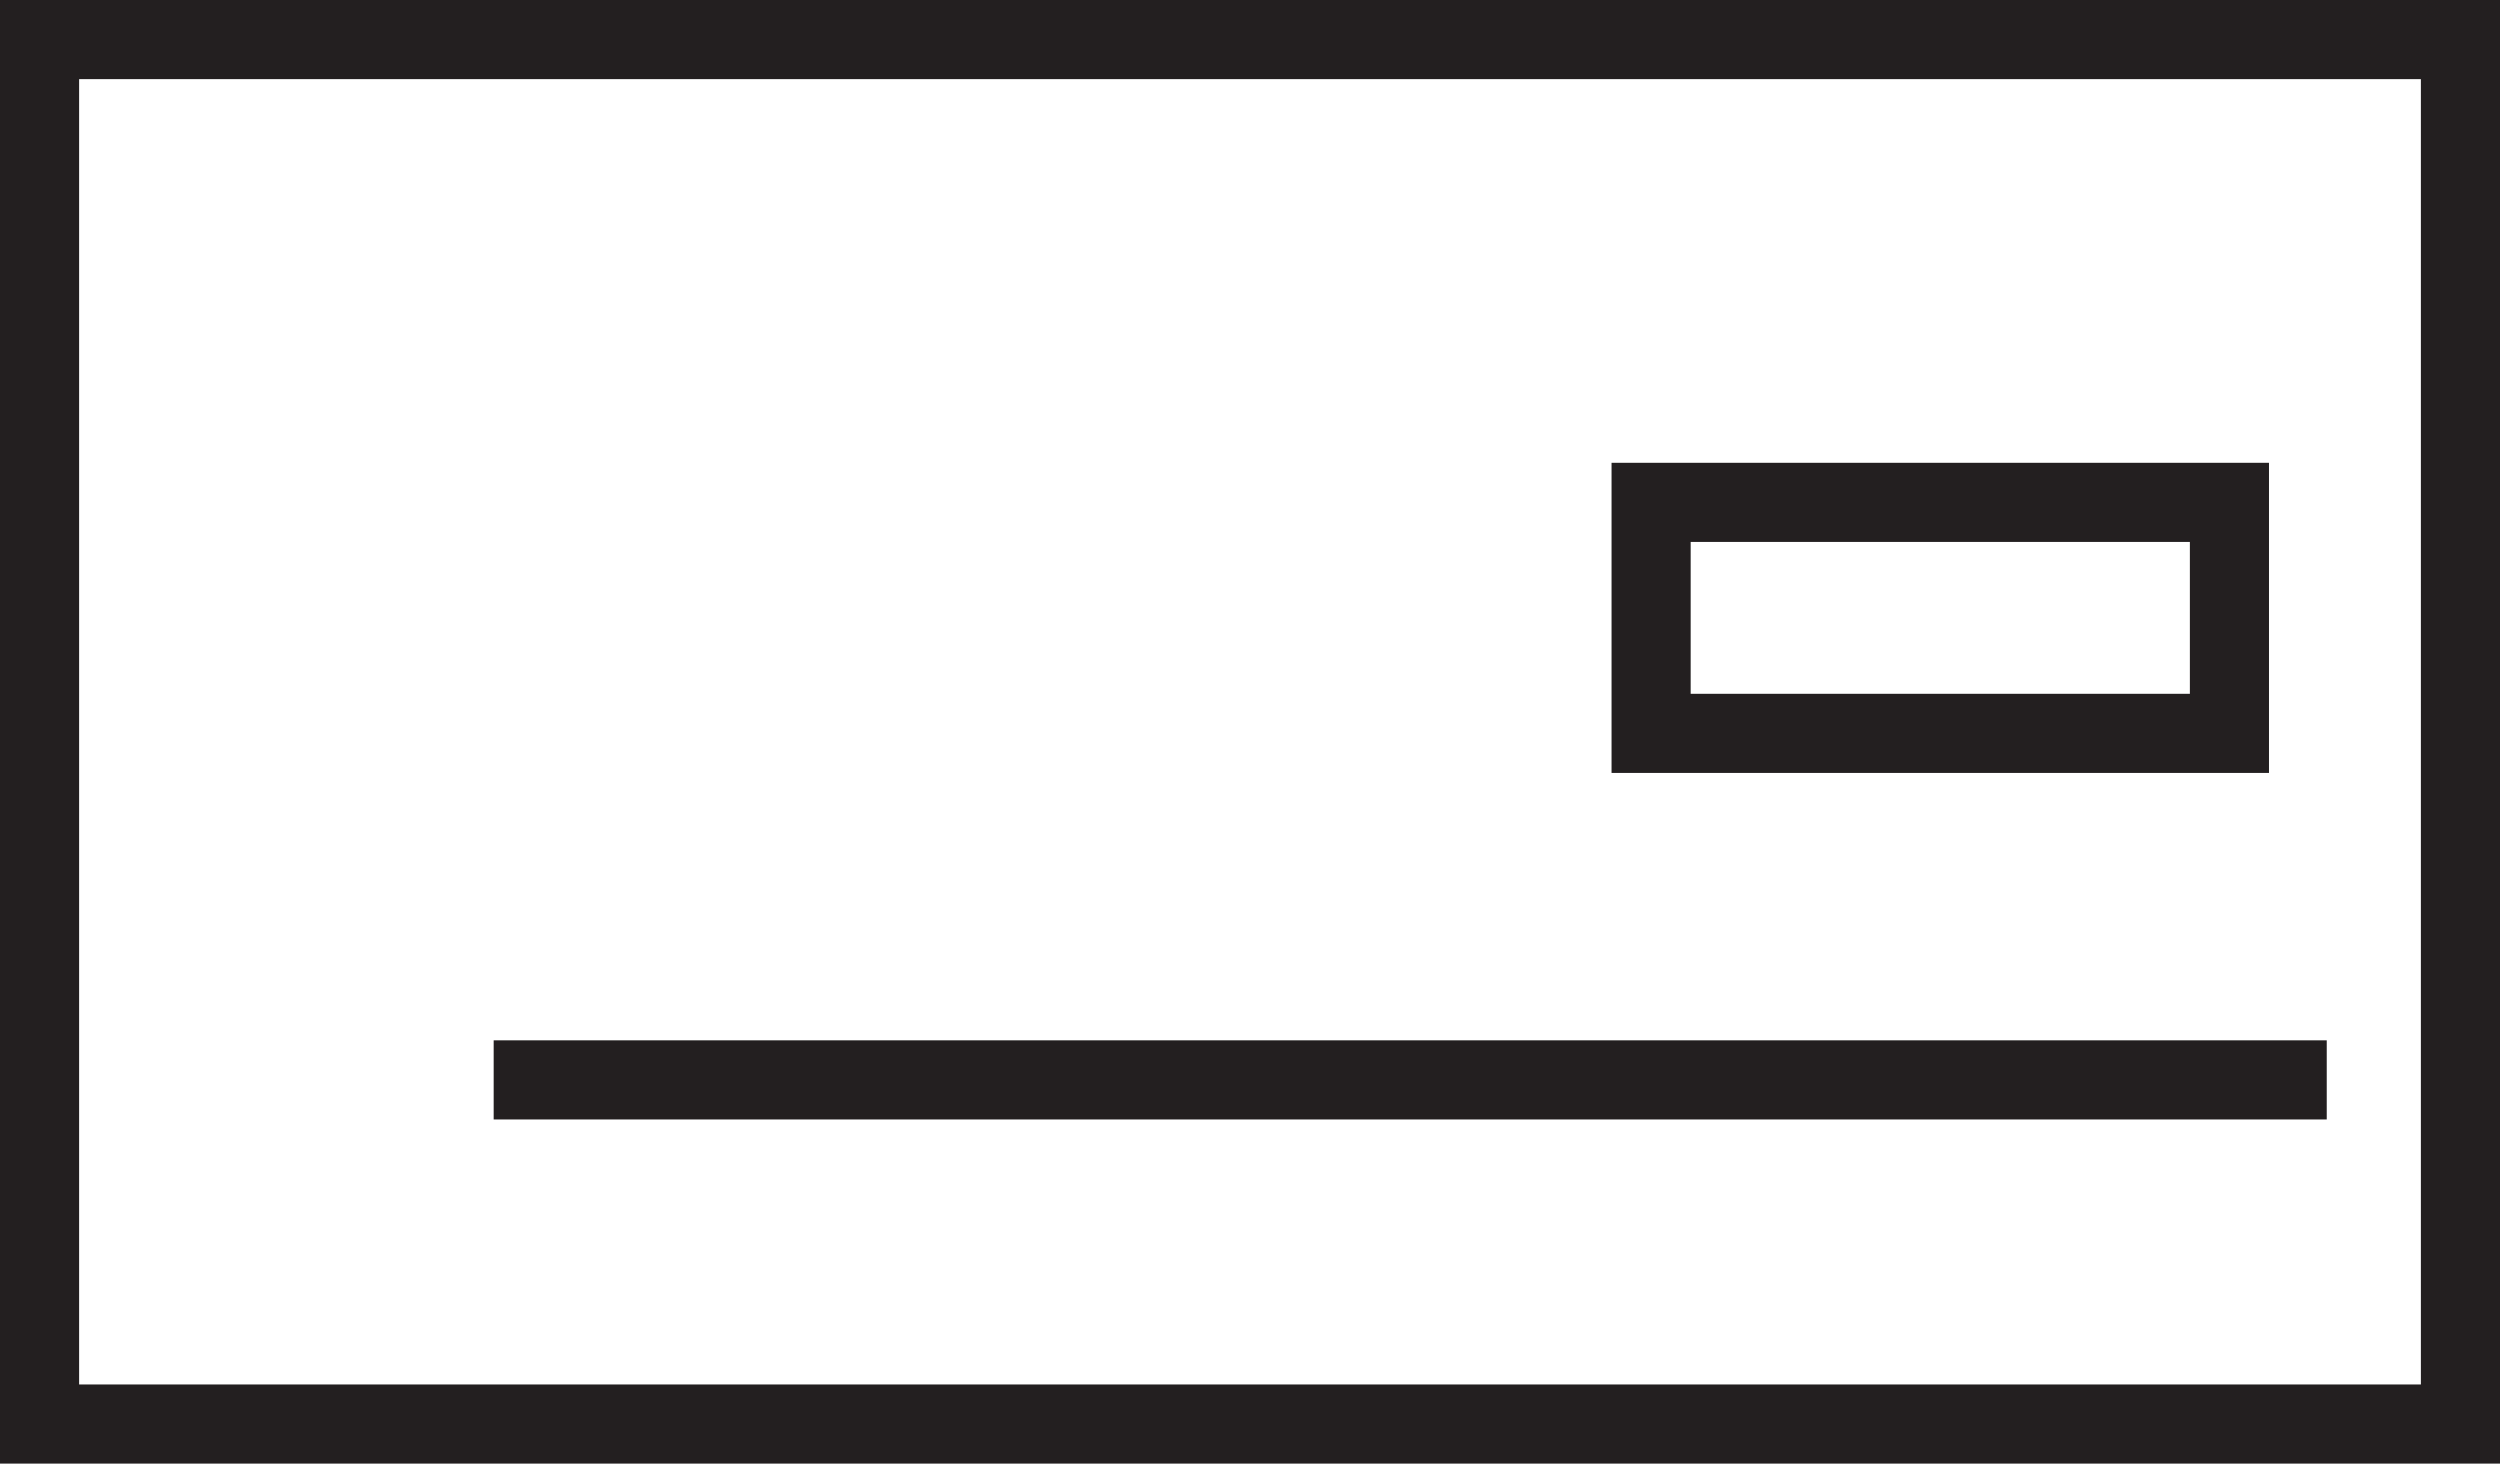 <svg xmlns="http://www.w3.org/2000/svg" viewBox="0 0 31.6 18.54"><defs><style>.cls-1{fill:none;stroke:#231f20;stroke-linecap:square;stroke-miterlimit:10;}</style></defs><title>Asset 1</title><g id="Layer_2" data-name="Layer 2"><g id="Layer_1-2" data-name="Layer 1"><path class="cls-1" d="M28.18,6.35H20.87V9.27h7.31ZM6.74,13.65H28.91M.5,18H31.1V.5H.5Z"/></g></g></svg>